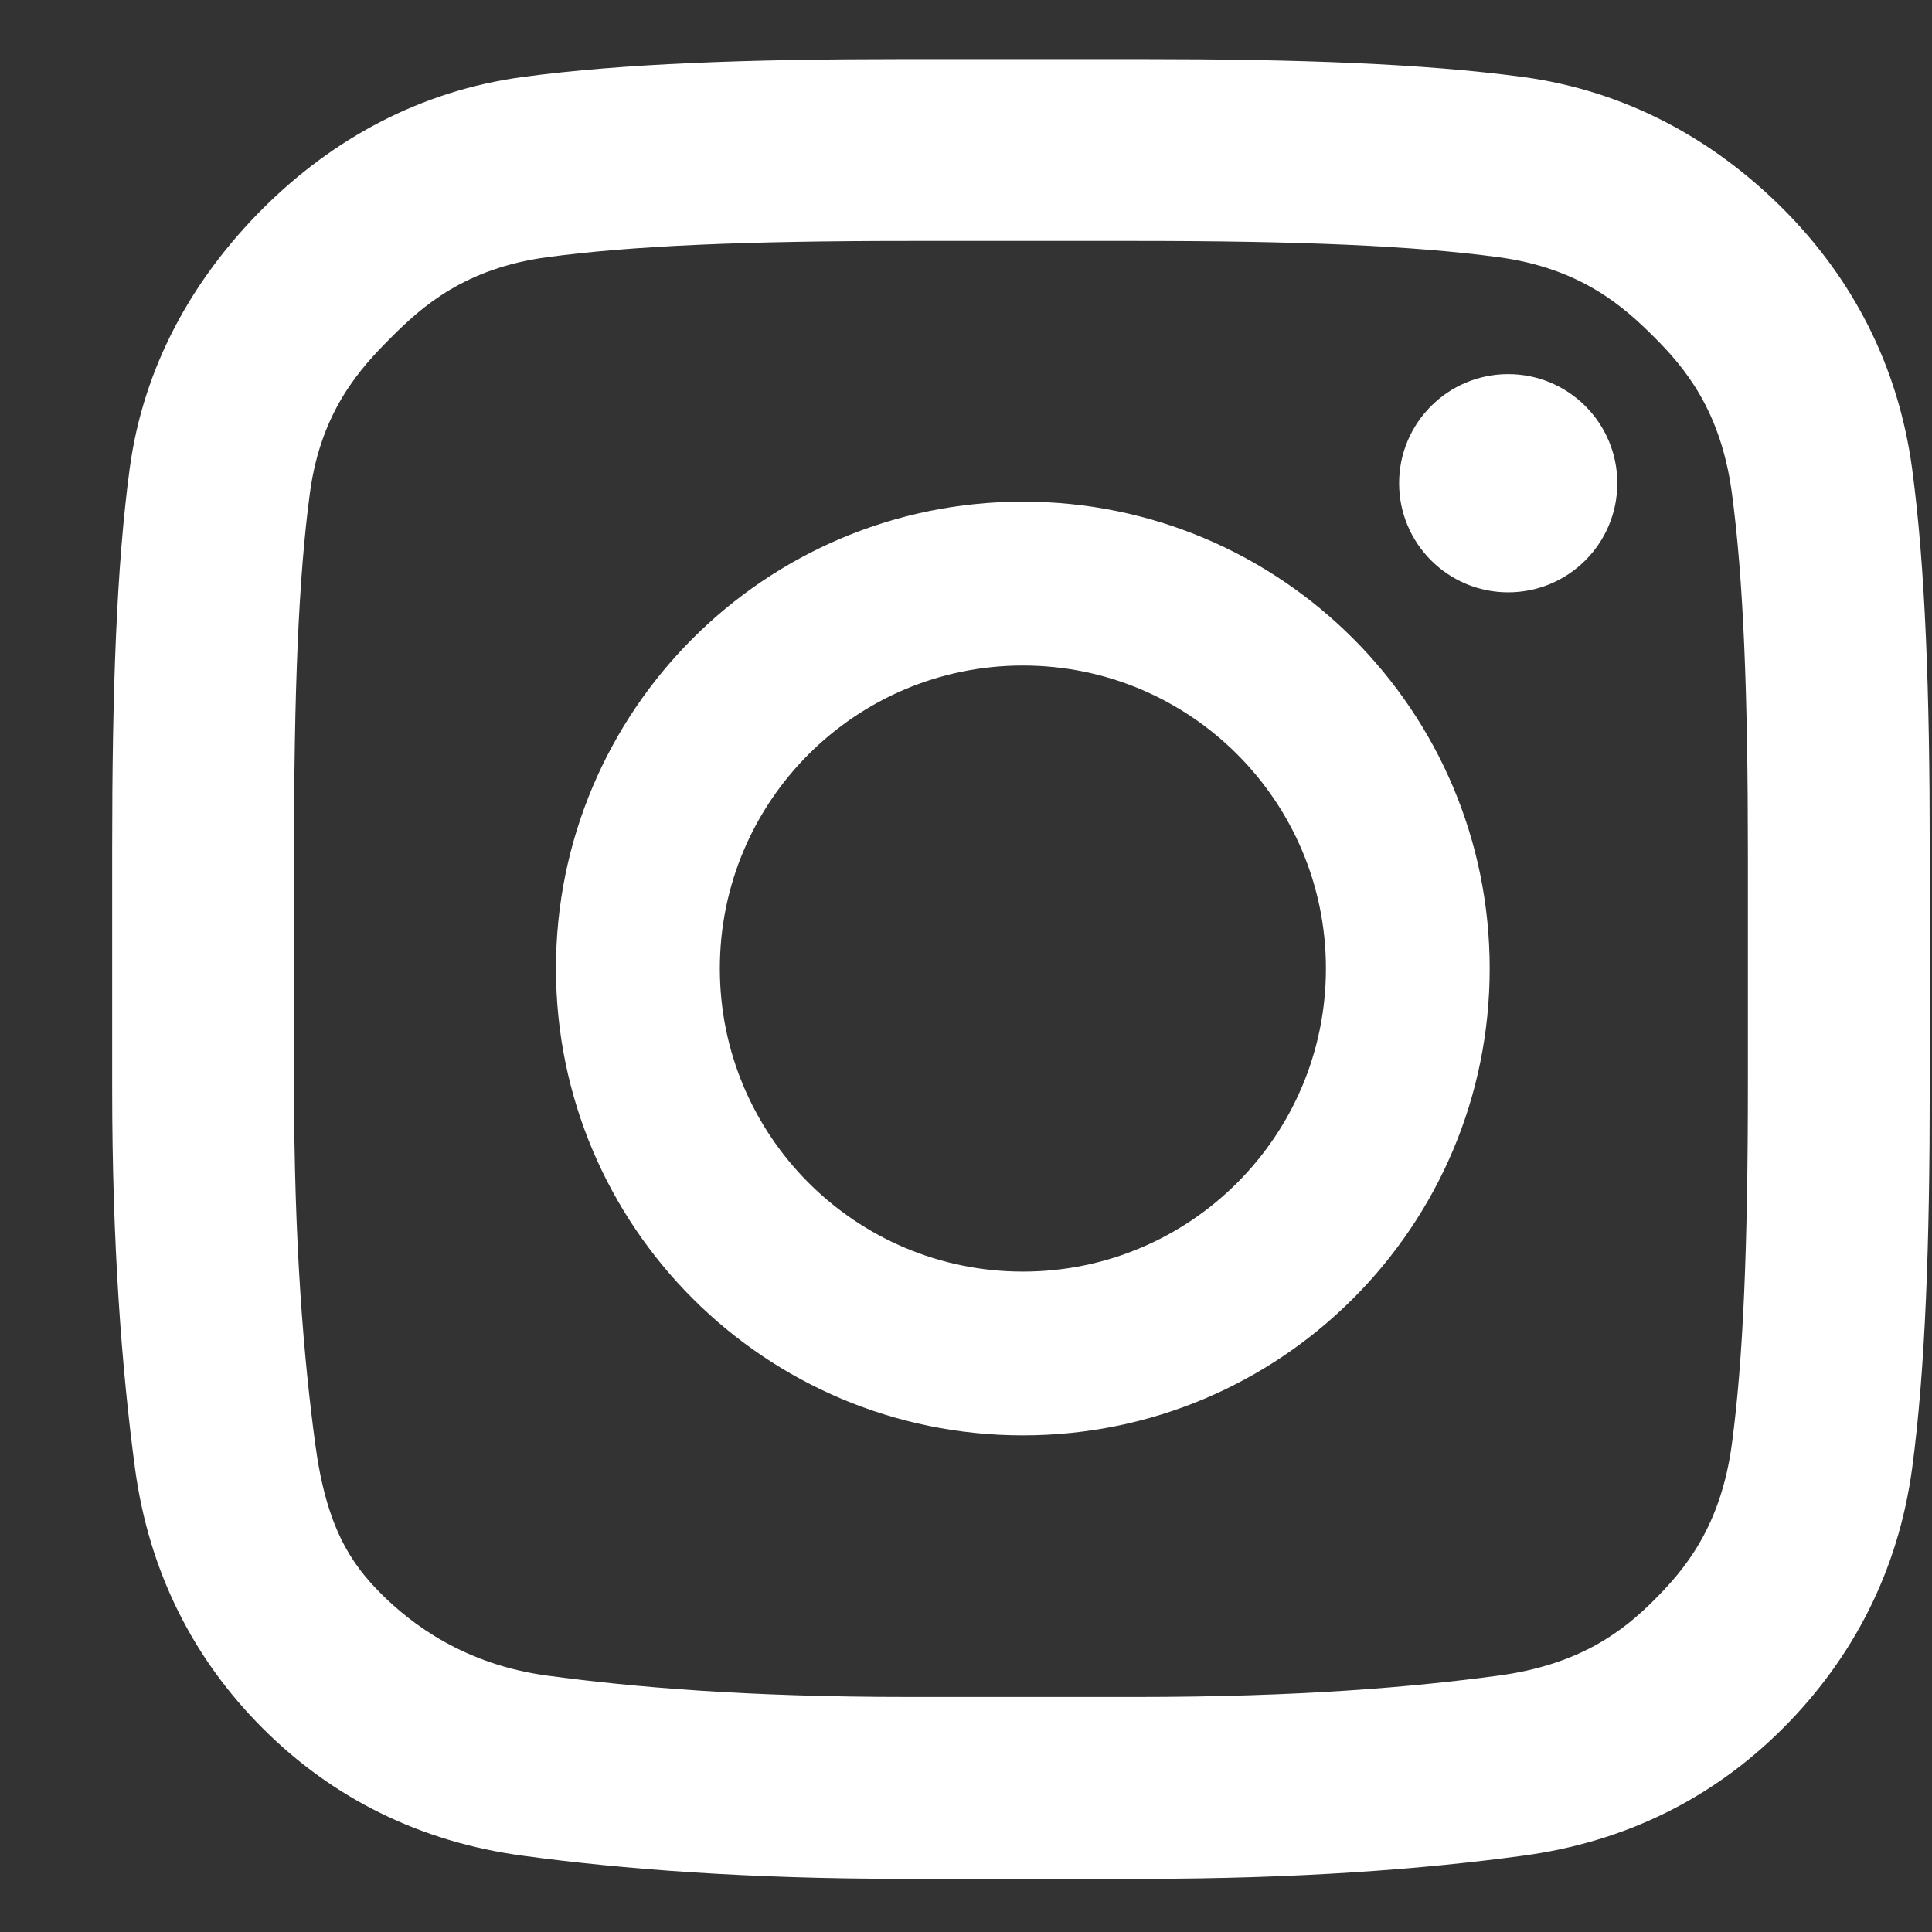 <svg width="17" height="17" viewBox="0 0 17 17" fill="none" xmlns="http://www.w3.org/2000/svg">
<rect x="0" y="0" width="17" height="17" fill="#333333" stroke="none"/>
<path fill-rule="evenodd" clip-rule="evenodd" d="M10.058 0.52H7.942C6.577 0.52 5.472 0.56 4.602 0.677C3.696 0.799 2.926 1.223 2.313 1.835C1.7 2.448 1.263 3.218 1.141 4.124C1.024 4.994 0.987 6.099 0.987 7.464V9.58C0.987 10.945 1.071 12.05 1.188 12.921C1.31 13.826 1.7 14.597 2.313 15.209C2.926 15.822 3.696 16.208 4.602 16.329C5.472 16.447 6.577 16.532 7.942 16.532H10.058C11.423 16.532 12.528 16.447 13.398 16.329C14.304 16.208 15.074 15.822 15.687 15.209C16.3 14.597 16.703 13.826 16.825 12.921C16.942 12.05 16.98 10.945 16.98 9.58V7.464C16.98 6.099 16.942 4.994 16.825 4.124C16.703 3.218 16.3 2.448 15.687 1.835C15.074 1.223 14.304 0.799 13.398 0.677C12.528 0.56 11.423 0.52 10.058 0.52ZM3.444 2.967C3.71 2.701 4.086 2.361 4.815 2.263C5.566 2.162 6.563 2.12 8 2.12H10C11.437 2.12 12.434 2.162 13.185 2.263C13.913 2.361 14.29 2.701 14.556 2.967C14.822 3.233 15.141 3.609 15.239 4.337C15.34 5.088 15.38 6.085 15.38 7.522V9.522C15.38 10.959 15.34 11.956 15.239 12.707C15.141 13.436 14.822 13.812 14.556 14.078C14.29 14.344 13.913 14.646 13.185 14.744C12.434 14.845 11.437 14.932 10 14.932H8C6.563 14.932 5.566 14.845 4.815 14.744C4.086 14.646 3.619 14.289 3.353 14.023C3.087 13.757 2.871 13.436 2.774 12.707C2.673 11.956 2.587 10.959 2.587 9.522V7.522C2.587 6.085 2.626 5.088 2.727 4.337C2.825 3.609 3.178 3.233 3.444 2.967ZM12.311 4.252C12.311 3.722 12.741 3.292 13.271 3.292C13.801 3.292 14.231 3.722 14.231 4.252C14.231 4.782 13.801 5.212 13.271 5.212C12.741 5.212 12.311 4.782 12.311 4.252ZM4.892 8.522C4.892 6.254 6.732 4.414 9.001 4.414C11.27 4.414 13.108 6.254 13.108 8.522C13.108 10.791 11.27 12.63 9.001 12.63C6.732 12.63 4.892 10.791 4.892 8.522ZM11.667 8.522C11.667 7.05 10.473 5.856 9.001 5.856C7.528 5.856 6.334 7.05 6.334 8.522C6.334 9.995 7.528 11.189 9.001 11.189C10.473 11.189 11.667 9.995 11.667 8.522Z" fill="#fff"/>
</svg>
